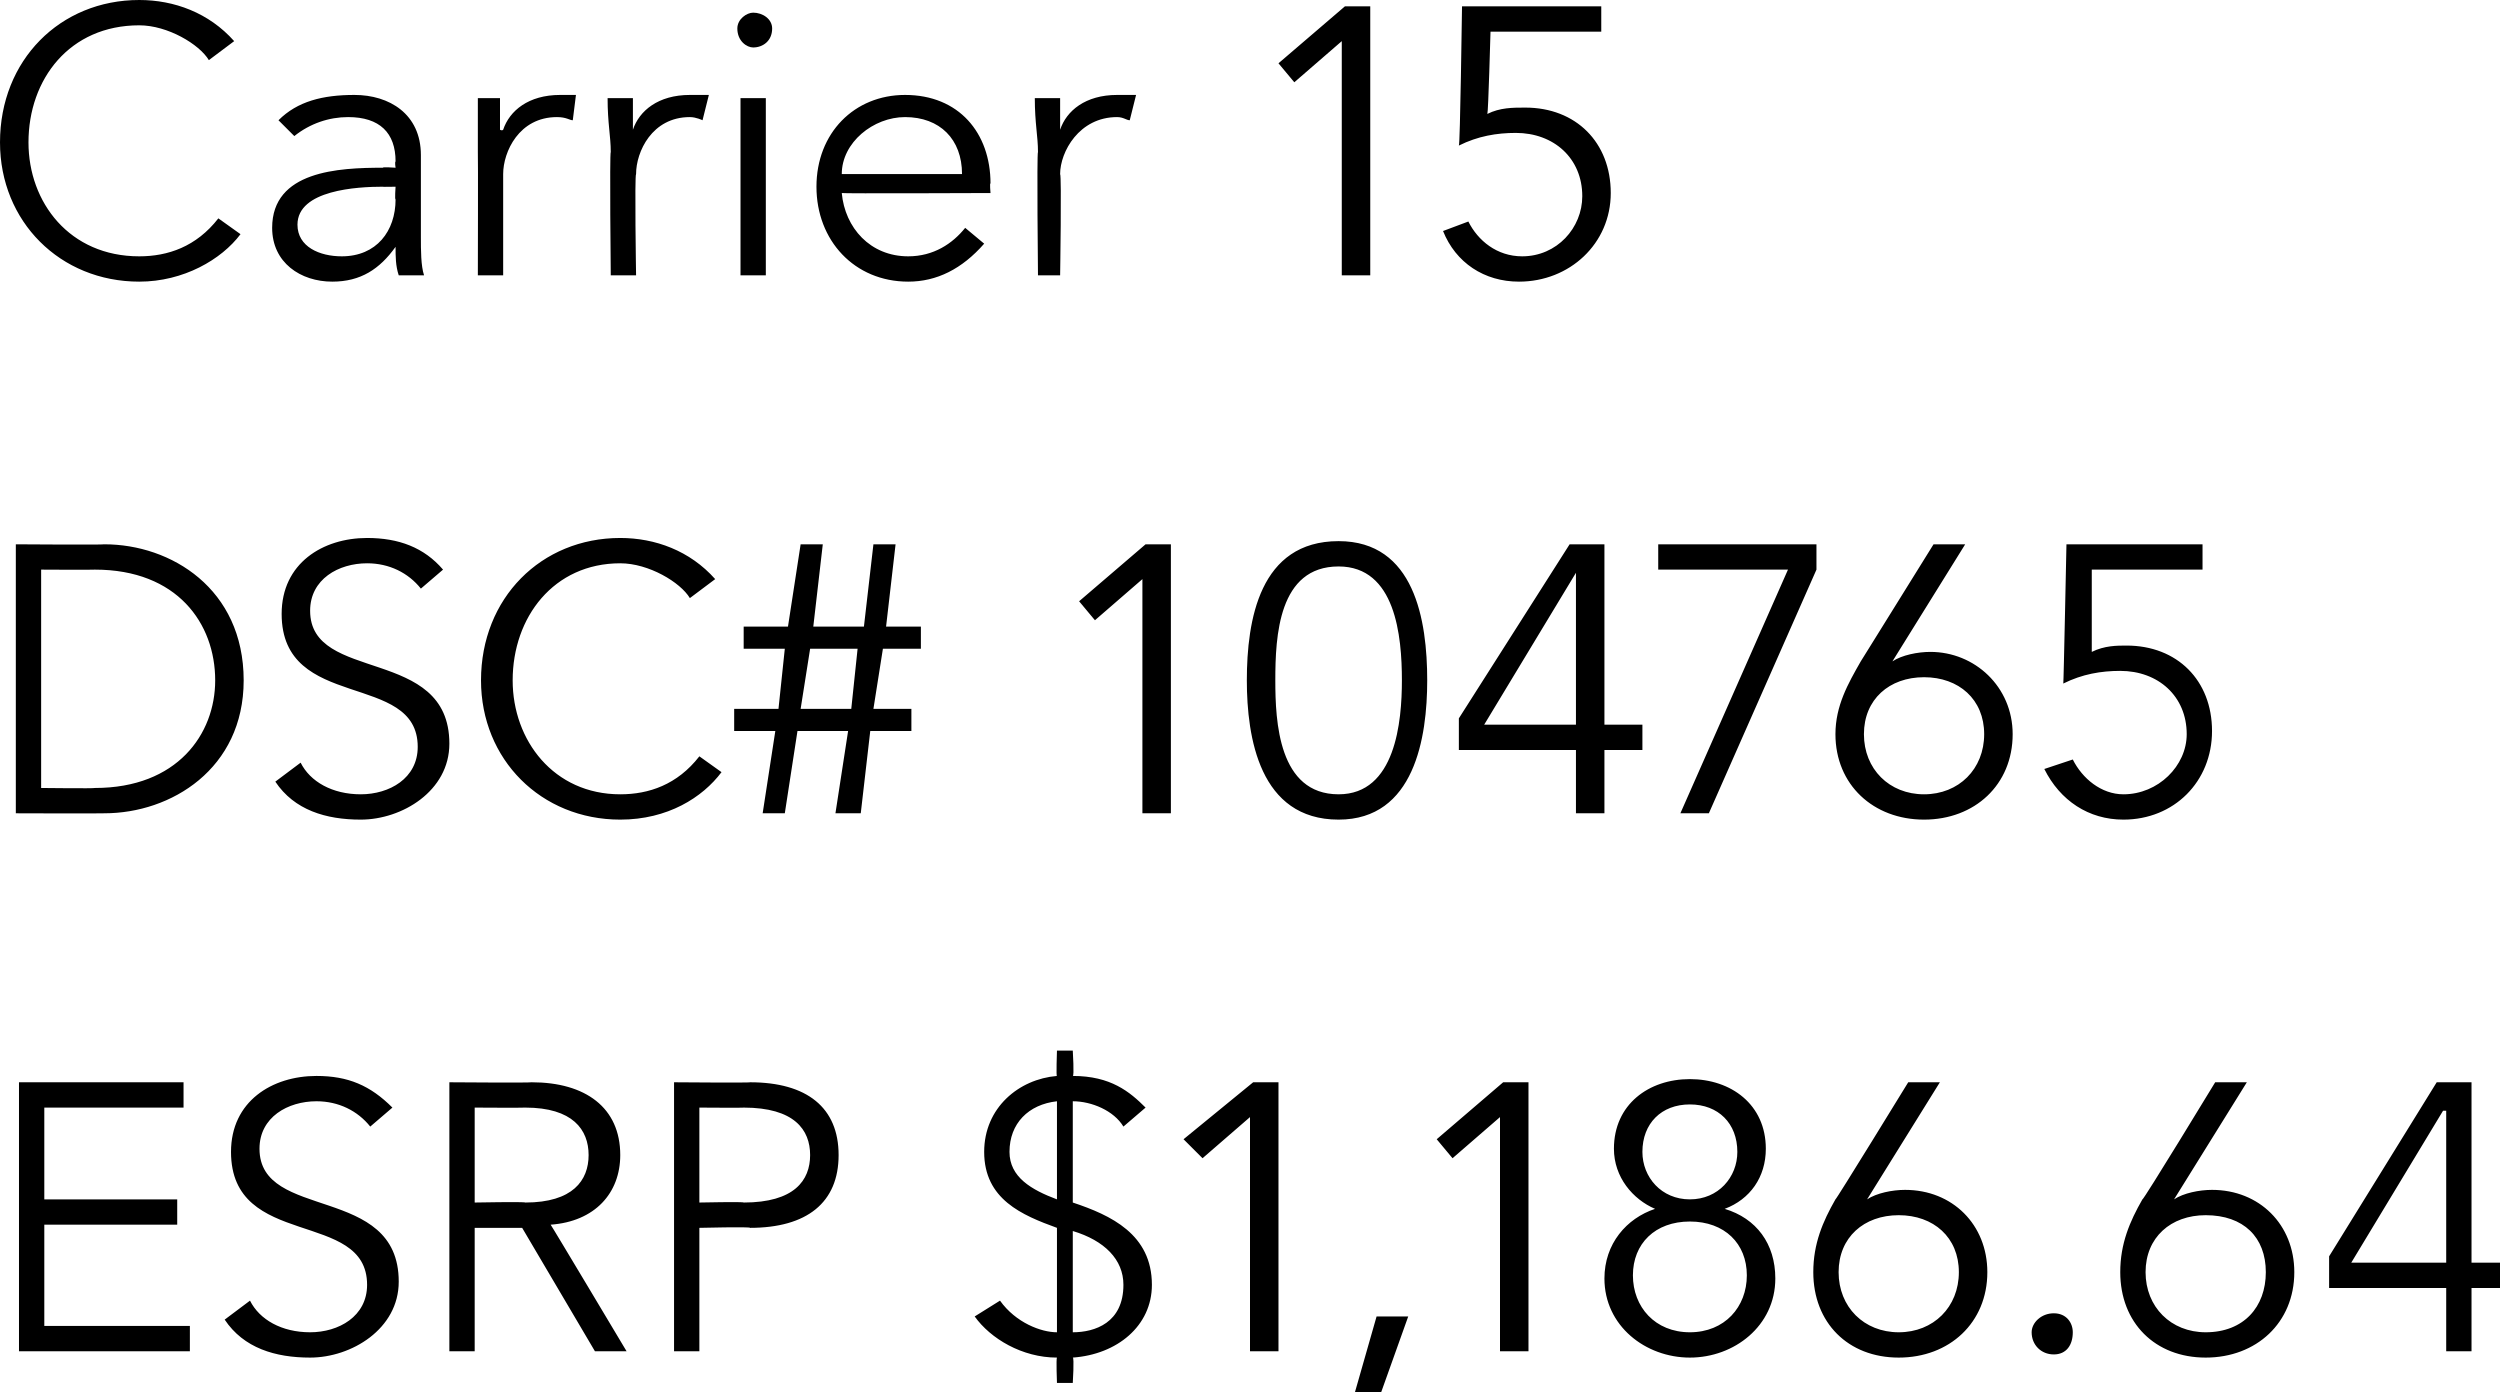 <?xml version="1.0" standalone="no"?><!DOCTYPE svg PUBLIC "-//W3C//DTD SVG 1.1//EN" "http://www.w3.org/Graphics/SVG/1.1/DTD/svg11.dtd"><svg xmlns="http://www.w3.org/2000/svg" version="1.1" style="left: 0.71% !important; width: 97.6% !important;top: 0.87% !important; height90.59% !important;" width="79px" height="44px" viewBox="0 0 79 44">  <desc>Carrier 15 DSC# 104765 ESRP $1,186.64</desc>  <defs/>  <g id="Polygon18984">    <path d="M 1.4 41.9 L 6 41.9 L 6 42.7 L 0.6 42.7 L 0.6 34.2 L 5.8 34.2 L 5.8 35 L 1.4 35 L 1.4 37.9 L 5.6 37.9 L 5.6 38.7 L 1.4 38.7 L 1.4 41.9 Z M 11.7 35.6 C 11.3 35.1 10.7 34.8 10 34.8 C 9.1 34.8 8.2 35.3 8.2 36.3 C 8.2 38.6 12.6 37.4 12.6 40.5 C 12.6 42 11.1 42.9 9.8 42.9 C 8.7 42.9 7.7 42.6 7.1 41.7 C 7.1 41.7 7.9 41.1 7.9 41.1 C 8.2 41.7 8.9 42.1 9.8 42.1 C 10.7 42.1 11.6 41.6 11.6 40.6 C 11.6 38.2 7.3 39.5 7.3 36.4 C 7.3 34.8 8.6 34 10 34 C 11 34 11.7 34.3 12.4 35 C 12.4 35 11.7 35.6 11.7 35.6 Z M 15 42.7 L 14.2 42.7 L 14.2 34.2 C 14.2 34.2 16.77 34.22 16.8 34.2 C 18.5 34.2 19.6 35 19.6 36.5 C 19.6 37.7 18.8 38.6 17.4 38.7 C 17.4 38.68 19.8 42.7 19.8 42.7 L 18.8 42.7 L 16.5 38.8 L 15 38.8 L 15 42.7 Z M 15 38 C 15 38 16.56 37.97 16.6 38 C 18.1 38 18.6 37.3 18.6 36.5 C 18.6 35.7 18.1 35 16.6 35 C 16.56 35.01 15 35 15 35 L 15 38 Z M 21.3 34.2 C 21.3 34.2 23.73 34.22 23.7 34.2 C 25.5 34.2 26.5 35 26.5 36.5 C 26.5 38 25.5 38.8 23.7 38.8 C 23.73 38.76 22.1 38.8 22.1 38.8 L 22.1 42.7 L 21.3 42.7 L 21.3 34.2 Z M 22.1 38 C 22.1 38 23.51 37.97 23.5 38 C 25.1 38 25.6 37.3 25.6 36.5 C 25.6 35.7 25.1 35 23.5 35 C 23.51 35.01 22.1 35 22.1 35 L 22.1 38 Z M 33.4 34.8 C 32.5 34.9 31.9 35.5 31.9 36.4 C 31.9 37.2 32.6 37.6 33.4 37.9 C 33.4 37.9 33.4 34.8 33.4 34.8 Z M 33.9 42.1 C 34.6 42.1 35.5 41.8 35.5 40.6 C 35.5 39.8 34.9 39.2 33.9 38.9 C 33.9 38.9 33.9 42.1 33.9 42.1 Z M 33.4 38.8 C 32.3 38.4 31.1 37.9 31.1 36.4 C 31.1 35 32.2 34.1 33.4 34 C 33.37 34.05 33.4 33.2 33.4 33.2 L 33.9 33.2 C 33.9 33.2 33.95 34.02 33.9 34 C 35.1 34 35.7 34.5 36.2 35 C 36.2 35 35.5 35.6 35.5 35.6 C 35.2 35.1 34.5 34.8 33.9 34.8 C 33.9 34.8 33.9 38 33.9 38 C 35.1 38.4 36.4 39 36.4 40.6 C 36.4 41.9 35.3 42.8 33.9 42.9 C 33.95 42.9 33.9 43.7 33.9 43.7 L 33.4 43.7 C 33.4 43.7 33.37 42.93 33.4 42.9 C 32.3 42.9 31.3 42.3 30.8 41.6 C 30.8 41.6 31.6 41.1 31.6 41.1 C 32.1 41.8 32.9 42.1 33.4 42.1 C 33.4 42.1 33.4 38.8 33.4 38.8 Z M 40.4 42.7 L 39.5 42.7 L 39.5 35.3 L 38 36.6 L 37.4 36 L 39.6 34.2 L 40.4 34.2 L 40.4 42.7 Z M 43.5 44.4 L 42.7 44.4 L 43.5 41.6 L 44.5 41.6 L 43.5 44.4 Z M 48.3 42.7 L 47.4 42.7 L 47.4 35.3 L 45.9 36.6 L 45.4 36 L 47.5 34.2 L 48.3 34.2 L 48.3 42.7 Z M 52.3 38.2 C 51.6 37.9 51 37.2 51 36.3 C 51 34.9 52.1 34.1 53.4 34.1 C 54.7 34.1 55.8 34.9 55.8 36.3 C 55.8 37.2 55.3 37.9 54.5 38.2 C 54.5 38.2 54.5 38.2 54.5 38.2 C 55.5 38.5 56.1 39.3 56.1 40.4 C 56.1 41.9 54.8 42.9 53.4 42.9 C 52 42.9 50.7 41.9 50.7 40.4 C 50.7 39.3 51.4 38.5 52.3 38.2 C 52.3 38.2 52.3 38.2 52.3 38.2 Z M 53.4 34.9 C 52.5 34.9 51.9 35.5 51.9 36.4 C 51.9 37.2 52.5 37.9 53.4 37.9 C 54.3 37.9 54.9 37.2 54.9 36.4 C 54.9 35.5 54.3 34.9 53.4 34.9 Z M 53.4 38.6 C 52.3 38.6 51.6 39.3 51.6 40.3 C 51.6 41.3 52.3 42.1 53.4 42.1 C 54.5 42.1 55.2 41.3 55.2 40.3 C 55.2 39.3 54.5 38.6 53.4 38.6 Z M 59 37.9 C 59 37.9 59.02 37.89 59 37.9 C 59.3 37.7 59.8 37.6 60.2 37.6 C 61.7 37.6 62.8 38.7 62.8 40.2 C 62.8 41.8 61.6 42.9 60 42.9 C 58.4 42.9 57.3 41.8 57.3 40.2 C 57.3 39.3 57.6 38.6 58 37.9 C 58 37.95 60.3 34.2 60.3 34.2 L 61.3 34.2 L 59 37.9 Z M 60 42.1 C 61.1 42.1 61.9 41.3 61.9 40.2 C 61.9 39.1 61.1 38.4 60 38.4 C 58.9 38.4 58.1 39.1 58.1 40.2 C 58.1 41.3 58.9 42.1 60 42.1 Z M 64.9 42.8 C 64.5 42.8 64.2 42.5 64.2 42.1 C 64.2 41.8 64.5 41.5 64.9 41.5 C 65.3 41.5 65.5 41.8 65.5 42.1 C 65.5 42.5 65.3 42.8 64.9 42.8 Z M 68.7 37.9 C 68.7 37.9 68.74 37.89 68.7 37.9 C 69 37.7 69.5 37.6 69.9 37.6 C 71.4 37.6 72.5 38.7 72.5 40.2 C 72.5 41.8 71.3 42.9 69.7 42.9 C 68.1 42.9 67 41.8 67 40.2 C 67 39.3 67.3 38.6 67.7 37.9 C 67.72 37.95 70 34.2 70 34.2 L 71 34.2 L 68.7 37.9 Z M 69.7 42.1 C 70.9 42.1 71.6 41.3 71.6 40.2 C 71.6 39.1 70.9 38.4 69.7 38.4 C 68.6 38.4 67.8 39.1 67.8 40.2 C 67.8 41.3 68.6 42.1 69.7 42.1 Z M 78.1 39.9 L 79.3 39.9 L 79.3 40.7 L 78.1 40.7 L 78.1 42.7 L 77.3 42.7 L 77.3 40.7 L 73.6 40.7 L 73.6 39.7 L 77 34.2 L 78.1 34.2 L 78.1 39.9 Z M 77.3 35.1 L 77.2 35.1 L 74.3 39.9 L 77.3 39.9 L 77.3 35.1 Z " stroke="none" fill="#000"/>  </g>  <g id="Polygon18983">    <path d="M 0.5 17.2 C 0.5 17.2 3.28 17.22 3.3 17.2 C 5.4 17.2 7.7 18.6 7.7 21.5 C 7.7 24.3 5.4 25.7 3.3 25.7 C 3.28 25.71 0.5 25.7 0.5 25.7 L 0.5 17.2 Z M 1.3 24.9 C 1.3 24.9 3 24.92 3 24.9 C 5.6 24.9 6.8 23.2 6.8 21.5 C 6.8 19.7 5.6 18 3 18 C 3 18.01 1.3 18 1.3 18 L 1.3 24.9 Z M 13.3 18.6 C 12.9 18.1 12.3 17.8 11.6 17.8 C 10.7 17.8 9.8 18.3 9.8 19.3 C 9.8 21.6 14.2 20.4 14.2 23.5 C 14.2 25 12.7 25.9 11.4 25.9 C 10.3 25.9 9.3 25.6 8.7 24.7 C 8.7 24.7 9.5 24.1 9.5 24.1 C 9.8 24.7 10.5 25.1 11.4 25.1 C 12.3 25.1 13.2 24.6 13.2 23.6 C 13.2 21.2 8.9 22.5 8.9 19.4 C 8.9 17.8 10.2 17 11.6 17 C 12.6 17 13.4 17.3 14 18 C 14 18 13.3 18.6 13.3 18.6 Z M 22.8 24.4 C 22.2 25.2 21.1 25.9 19.6 25.9 C 17.1 25.9 15.2 24 15.2 21.5 C 15.2 18.9 17.1 17 19.6 17 C 20.7 17 21.8 17.4 22.6 18.3 C 22.6 18.3 21.8 18.9 21.8 18.9 C 21.5 18.4 20.5 17.8 19.6 17.8 C 17.5 17.8 16.2 19.5 16.2 21.5 C 16.2 23.4 17.5 25.1 19.6 25.1 C 20.5 25.1 21.4 24.8 22.1 23.9 C 22.1 23.9 22.8 24.4 22.8 24.4 Z M 24.5 23.1 L 23.2 23.1 L 23.2 22.4 L 24.6 22.4 L 24.8 20.5 L 23.5 20.5 L 23.5 19.8 L 24.9 19.8 L 25.3 17.2 L 26 17.2 L 25.7 19.8 L 27.3 19.8 L 27.6 17.2 L 28.3 17.2 L 28 19.8 L 29.1 19.8 L 29.1 20.5 L 27.9 20.5 L 27.6 22.4 L 28.8 22.4 L 28.8 23.1 L 27.5 23.1 L 27.2 25.7 L 26.4 25.7 L 26.8 23.1 L 25.2 23.1 L 24.8 25.7 L 24.1 25.7 L 24.5 23.1 Z M 25.3 22.4 L 26.9 22.4 L 27.1 20.5 L 25.6 20.5 L 25.3 22.4 Z M 37 25.7 L 36.1 25.7 L 36.1 18.3 L 34.6 19.6 L 34.1 19 L 36.2 17.2 L 37 17.2 L 37 25.7 Z M 45.1 21.5 C 45.1 23.3 44.7 25.9 42.3 25.9 C 39.8 25.9 39.4 23.3 39.4 21.5 C 39.4 19.6 39.8 17.1 42.3 17.1 C 44.7 17.1 45.1 19.6 45.1 21.5 Z M 40.3 21.5 C 40.3 22.8 40.4 25.1 42.3 25.1 C 44.1 25.1 44.3 22.8 44.3 21.5 C 44.3 20.1 44.1 17.9 42.3 17.9 C 40.4 17.9 40.3 20.1 40.3 21.5 Z M 50.7 22.9 L 51.9 22.9 L 51.9 23.7 L 50.7 23.7 L 50.7 25.7 L 49.8 25.7 L 49.8 23.7 L 46.1 23.7 L 46.1 22.7 L 49.6 17.2 L 50.7 17.2 L 50.7 22.9 Z M 49.8 18.1 L 49.8 18.1 L 46.9 22.9 L 49.8 22.9 L 49.8 18.1 Z M 57.4 18 L 54 25.7 L 53.1 25.7 L 56.5 18 L 52.4 18 L 52.4 17.2 L 57.4 17.2 L 57.4 18 Z M 59.8 20.9 C 59.8 20.9 59.79 20.89 59.8 20.9 C 60.1 20.7 60.6 20.6 61 20.6 C 62.4 20.6 63.6 21.7 63.6 23.2 C 63.6 24.8 62.4 25.9 60.8 25.9 C 59.2 25.9 58 24.8 58 23.2 C 58 22.3 58.4 21.6 58.8 20.9 C 58.77 20.95 61.1 17.2 61.1 17.2 L 62.1 17.2 L 59.8 20.9 Z M 60.8 25.1 C 61.9 25.1 62.7 24.3 62.7 23.2 C 62.7 22.1 61.9 21.4 60.8 21.4 C 59.7 21.4 58.9 22.1 58.9 23.2 C 58.9 24.3 59.7 25.1 60.8 25.1 Z M 69.6 18 L 66.1 18 C 66.1 18 66.1 20.56 66.1 20.6 C 66.5 20.4 66.9 20.4 67.2 20.4 C 68.8 20.4 69.9 21.5 69.9 23.1 C 69.9 24.7 68.7 25.9 67.1 25.9 C 66 25.9 65.1 25.3 64.6 24.3 C 64.6 24.3 65.5 24 65.5 24 C 65.8 24.6 66.4 25.1 67.1 25.1 C 68.2 25.1 69.1 24.2 69.1 23.2 C 69.1 22 68.2 21.2 67 21.2 C 66.4 21.2 65.8 21.3 65.2 21.6 C 65.21 21.62 65.3 17.2 65.3 17.2 L 69.6 17.2 L 69.6 18 Z " stroke="none" fill="#000"/>  </g>  <g id="Polygon18982">    <path d="M 7.6 7.4 C 7 8.2 5.8 8.9 4.4 8.9 C 1.9 8.9 0 7 0 4.5 C 0 1.9 1.9 0 4.4 0 C 5.5 0 6.6 0.4 7.4 1.3 C 7.4 1.3 6.6 1.9 6.6 1.9 C 6.3 1.4 5.3 0.8 4.4 0.8 C 2.2 0.8 0.9 2.5 0.9 4.5 C 0.9 6.4 2.2 8.1 4.4 8.1 C 5.3 8.1 6.2 7.8 6.9 6.9 C 6.9 6.9 7.6 7.4 7.6 7.4 Z M 12.5 5.3 C 12.5 5.3 12.47 5.12 12.5 5.1 C 12.5 4.2 12 3.7 11 3.7 C 10.4 3.7 9.8 3.9 9.3 4.3 C 9.3 4.3 8.8 3.8 8.8 3.8 C 9.4 3.2 10.2 3 11.2 3 C 12.3 3 13.3 3.6 13.3 4.9 C 13.3 4.9 13.3 7.5 13.3 7.5 C 13.3 7.9 13.3 8.4 13.4 8.7 C 13.4 8.7 12.6 8.7 12.6 8.7 C 12.5 8.4 12.5 8.1 12.5 7.8 C 12.5 7.8 12.5 7.8 12.5 7.8 C 12 8.5 11.4 8.9 10.5 8.9 C 9.5 8.9 8.6 8.3 8.6 7.2 C 8.6 5.4 10.7 5.3 12.1 5.3 C 12.08 5.27 12.5 5.3 12.5 5.3 Z M 12.1 5.9 C 11.3 5.9 9.4 6 9.4 7.1 C 9.4 7.8 10.1 8.1 10.8 8.1 C 11.9 8.1 12.5 7.3 12.5 6.3 C 12.47 6.32 12.5 5.9 12.5 5.9 C 12.5 5.9 12.07 5.91 12.1 5.9 Z M 15.1 4.8 C 15.1 4.3 15.1 3.9 15.1 3.1 C 15.06 3.1 15.8 3.1 15.8 3.1 L 15.8 4.1 C 15.8 4.1 15.86 4.14 15.9 4.1 C 16.1 3.5 16.7 3 17.7 3 C 17.9 3 18.1 3 18.2 3 C 18.2 3 18.1 3.8 18.1 3.8 C 18 3.8 17.9 3.7 17.6 3.7 C 16.4 3.7 15.9 4.8 15.9 5.5 C 15.9 5.54 15.9 8.7 15.9 8.7 L 15.1 8.7 C 15.1 8.7 15.11 4.85 15.1 4.8 Z M 19.3 4.8 C 19.3 4.3 19.2 3.9 19.2 3.1 C 19.22 3.1 20 3.1 20 3.1 L 20 4.1 C 20 4.1 20.02 4.14 20 4.1 C 20.2 3.5 20.8 3 21.8 3 C 22 3 22.2 3 22.4 3 C 22.4 3 22.2 3.8 22.2 3.8 C 22.2 3.8 22 3.7 21.8 3.7 C 20.6 3.7 20.1 4.8 20.1 5.5 C 20.05 5.54 20.1 8.7 20.1 8.7 L 19.3 8.7 C 19.3 8.7 19.26 4.85 19.3 4.8 Z M 24.2 8.7 L 23.4 8.7 L 23.4 3.1 L 24.2 3.1 L 24.2 8.7 Z M 23.8 1.5 C 23.6 1.5 23.3 1.3 23.3 0.9 C 23.3 0.6 23.6 0.4 23.8 0.4 C 24.1 0.4 24.4 0.6 24.4 0.9 C 24.4 1.3 24.1 1.5 23.8 1.5 Z M 26.6 6.1 C 26.7 7.2 27.5 8.1 28.7 8.1 C 29.5 8.1 30.1 7.7 30.5 7.2 C 30.5 7.2 31.1 7.7 31.1 7.7 C 30.4 8.5 29.6 8.9 28.7 8.9 C 27 8.9 25.8 7.6 25.8 5.9 C 25.8 4.2 27 3 28.6 3 C 30.3 3 31.3 4.2 31.3 5.8 C 31.27 5.76 31.3 6.1 31.3 6.1 C 31.3 6.1 26.59 6.12 26.6 6.1 Z M 30.4 5.5 C 30.4 4.4 29.7 3.7 28.6 3.7 C 27.6 3.7 26.6 4.5 26.6 5.5 C 26.6 5.5 30.4 5.5 30.4 5.5 Z M 32.8 4.8 C 32.8 4.3 32.7 3.9 32.7 3.1 C 32.71 3.1 33.5 3.1 33.5 3.1 L 33.5 4.1 C 33.5 4.1 33.51 4.14 33.5 4.1 C 33.7 3.5 34.3 3 35.3 3 C 35.5 3 35.7 3 35.9 3 C 35.9 3 35.7 3.8 35.7 3.8 C 35.6 3.8 35.5 3.7 35.3 3.7 C 34.1 3.7 33.5 4.8 33.5 5.5 C 33.55 5.54 33.5 8.7 33.5 8.7 L 32.8 8.7 C 32.8 8.7 32.76 4.85 32.8 4.8 Z M 43.3 8.7 L 42.4 8.7 L 42.4 1.3 L 40.9 2.6 L 40.4 2 L 42.5 0.2 L 43.3 0.2 L 43.3 8.7 Z M 50.6 1 L 47.1 1 C 47.1 1 47.03 3.56 47 3.6 C 47.4 3.4 47.8 3.4 48.2 3.4 C 49.8 3.4 50.9 4.5 50.9 6.1 C 50.9 7.7 49.6 8.9 48 8.9 C 46.9 8.9 46 8.3 45.6 7.3 C 45.6 7.3 46.4 7 46.4 7 C 46.7 7.6 47.3 8.1 48.1 8.1 C 49.2 8.1 50 7.2 50 6.2 C 50 5 49.1 4.2 47.9 4.2 C 47.3 4.2 46.7 4.3 46.1 4.6 C 46.14 4.62 46.2 0.2 46.2 0.2 L 50.6 0.2 L 50.6 1 Z " stroke="none" fill="#000"/>  </g></svg>